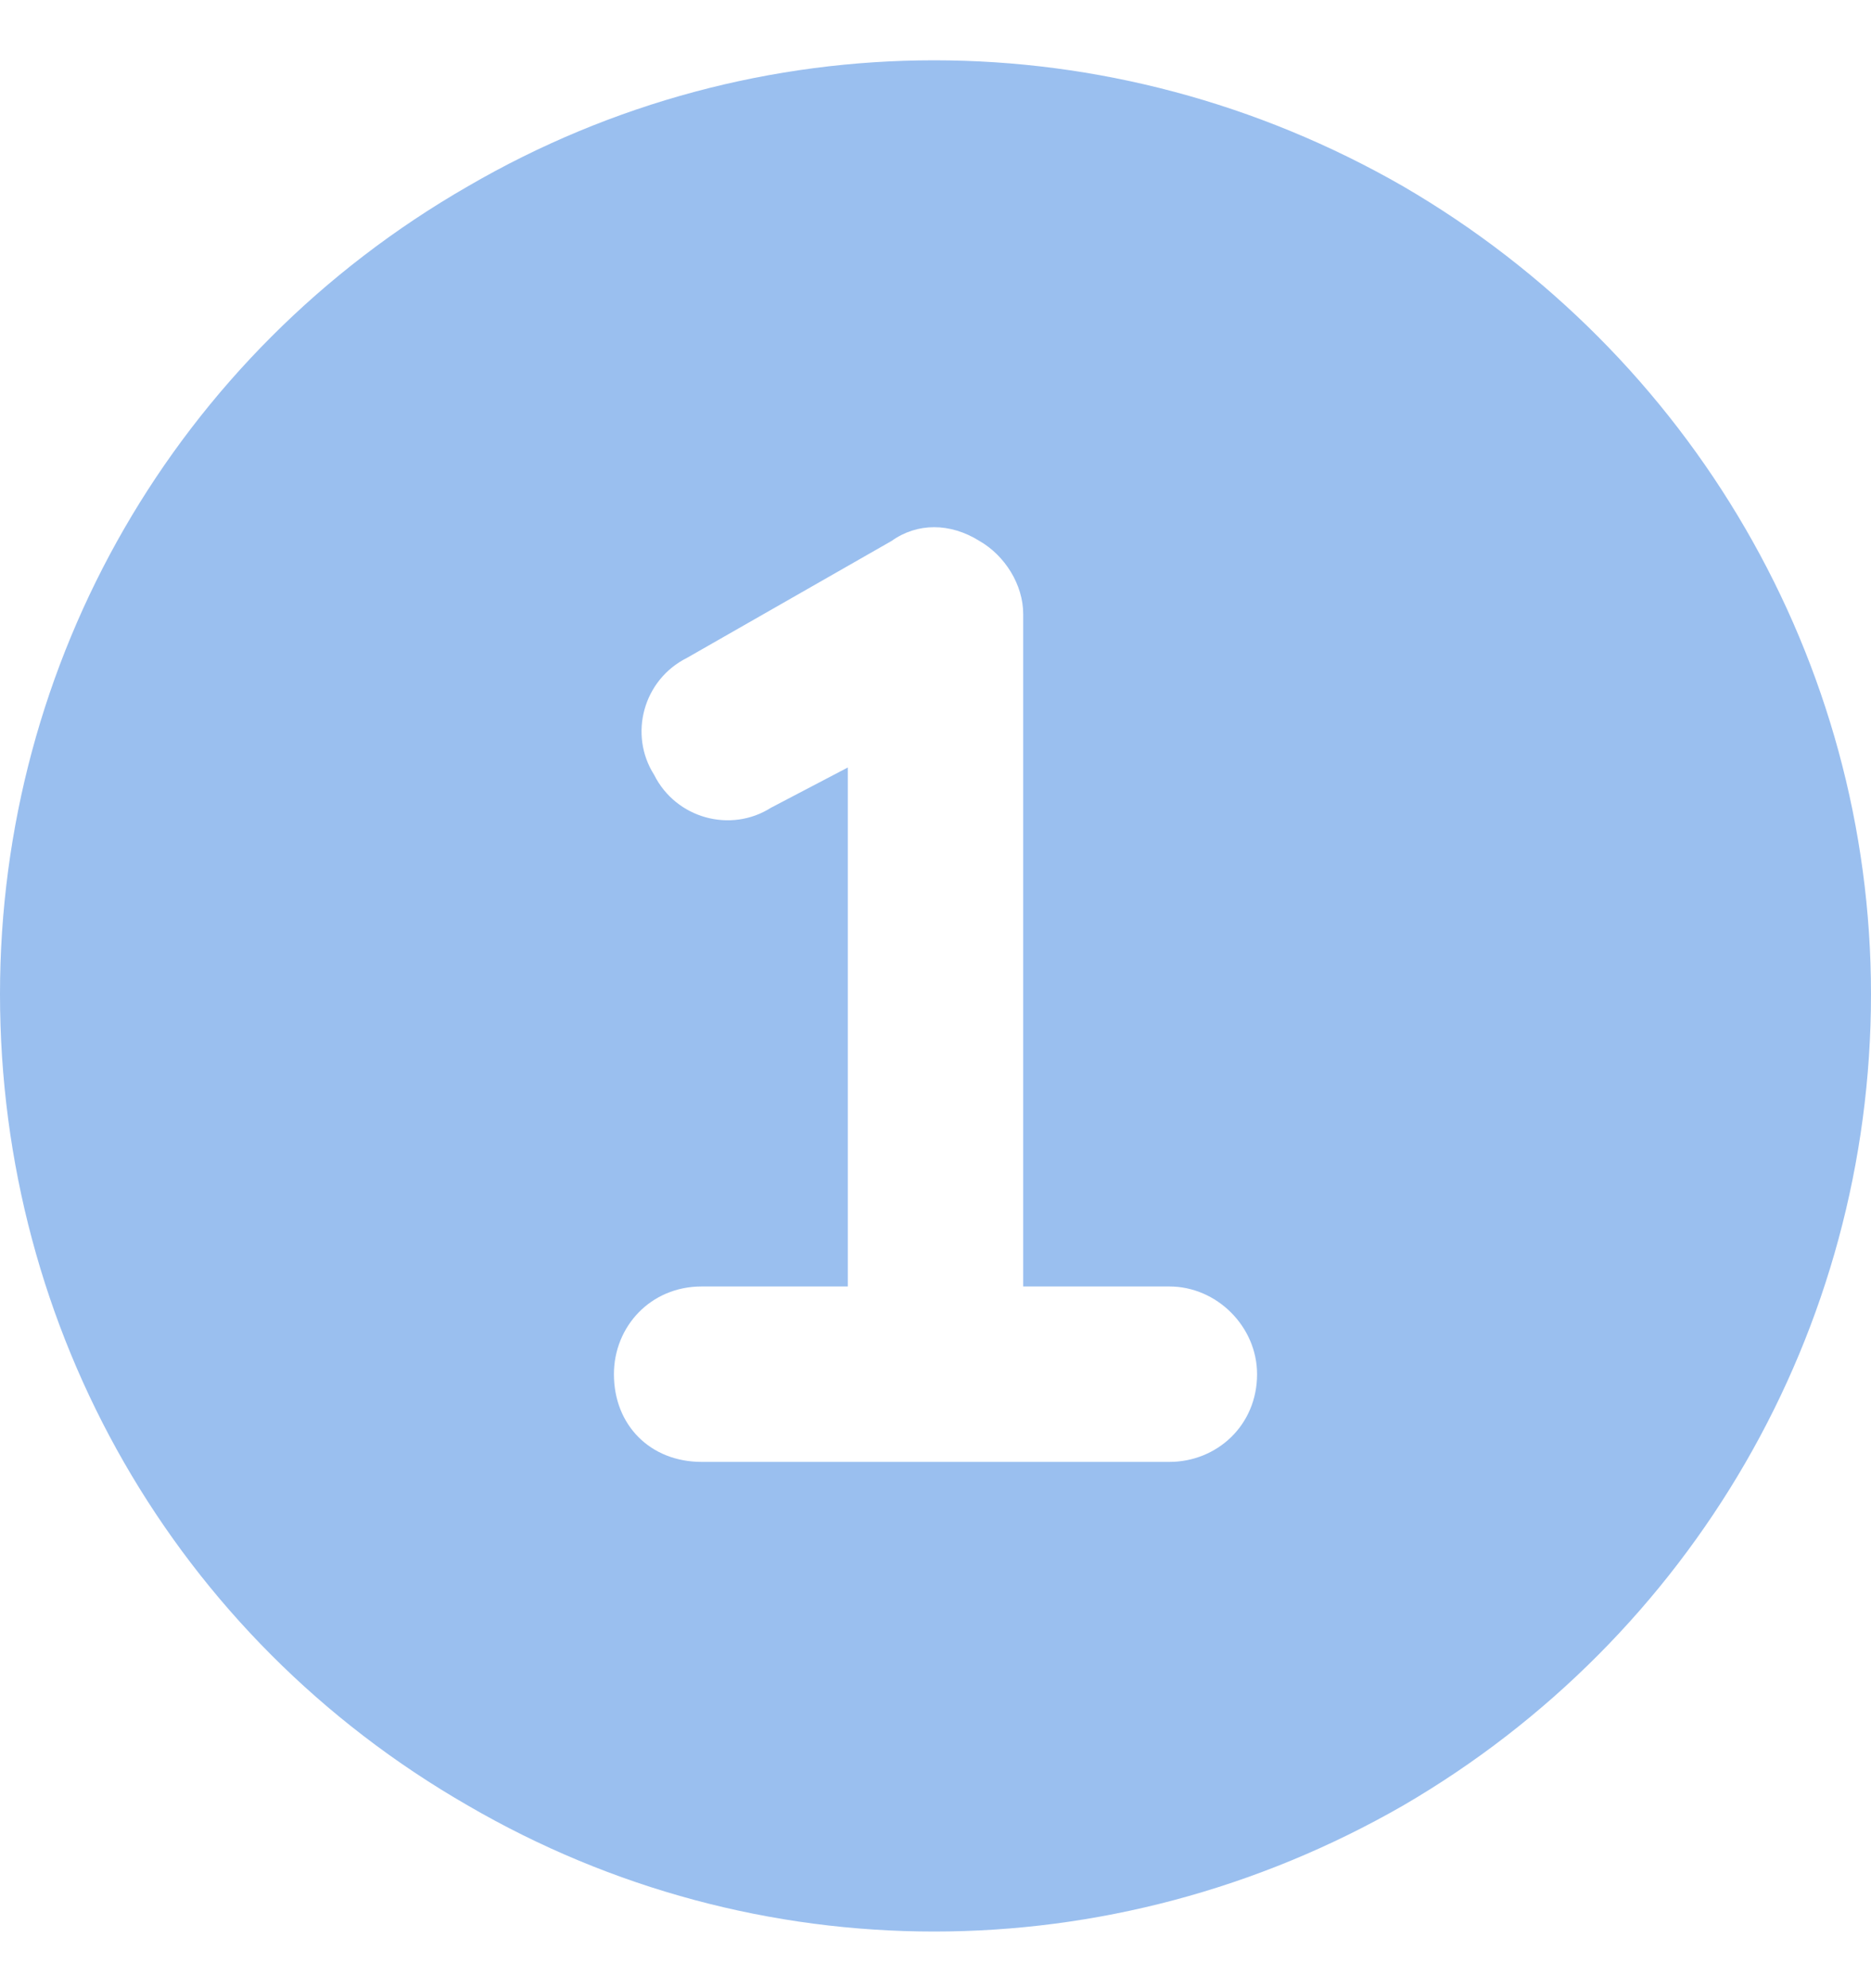 <svg width="64" height="68" viewBox="0 0 64 68" fill="none" xmlns="http://www.w3.org/2000/svg">
<path d="M0 34C0 22.625 6 12.125 16 6.375C25.875 0.625 38 0.625 48 6.375C57.875 12.125 64 22.625 64 34C64 45.5 57.875 56 48 61.75C38 67.5 25.875 67.5 16 61.75C6 56 0 45.5 0 34ZM33.5 18.5C32.5 17.875 31.375 17.875 30.5 18.5L23.5 22.5C22 23.25 21.5 25.125 22.375 26.5C23.125 28 25 28.5 26.375 27.625L29 26.25V44H24C22.25 44 21 45.375 21 47C21 48.75 22.25 50 24 50H32H40C41.625 50 43 48.75 43 47C43 45.375 41.625 44 40 44H35V21C35 20 34.375 19 33.5 18.5Z" fill="#9ABFEF"/>
</svg>
